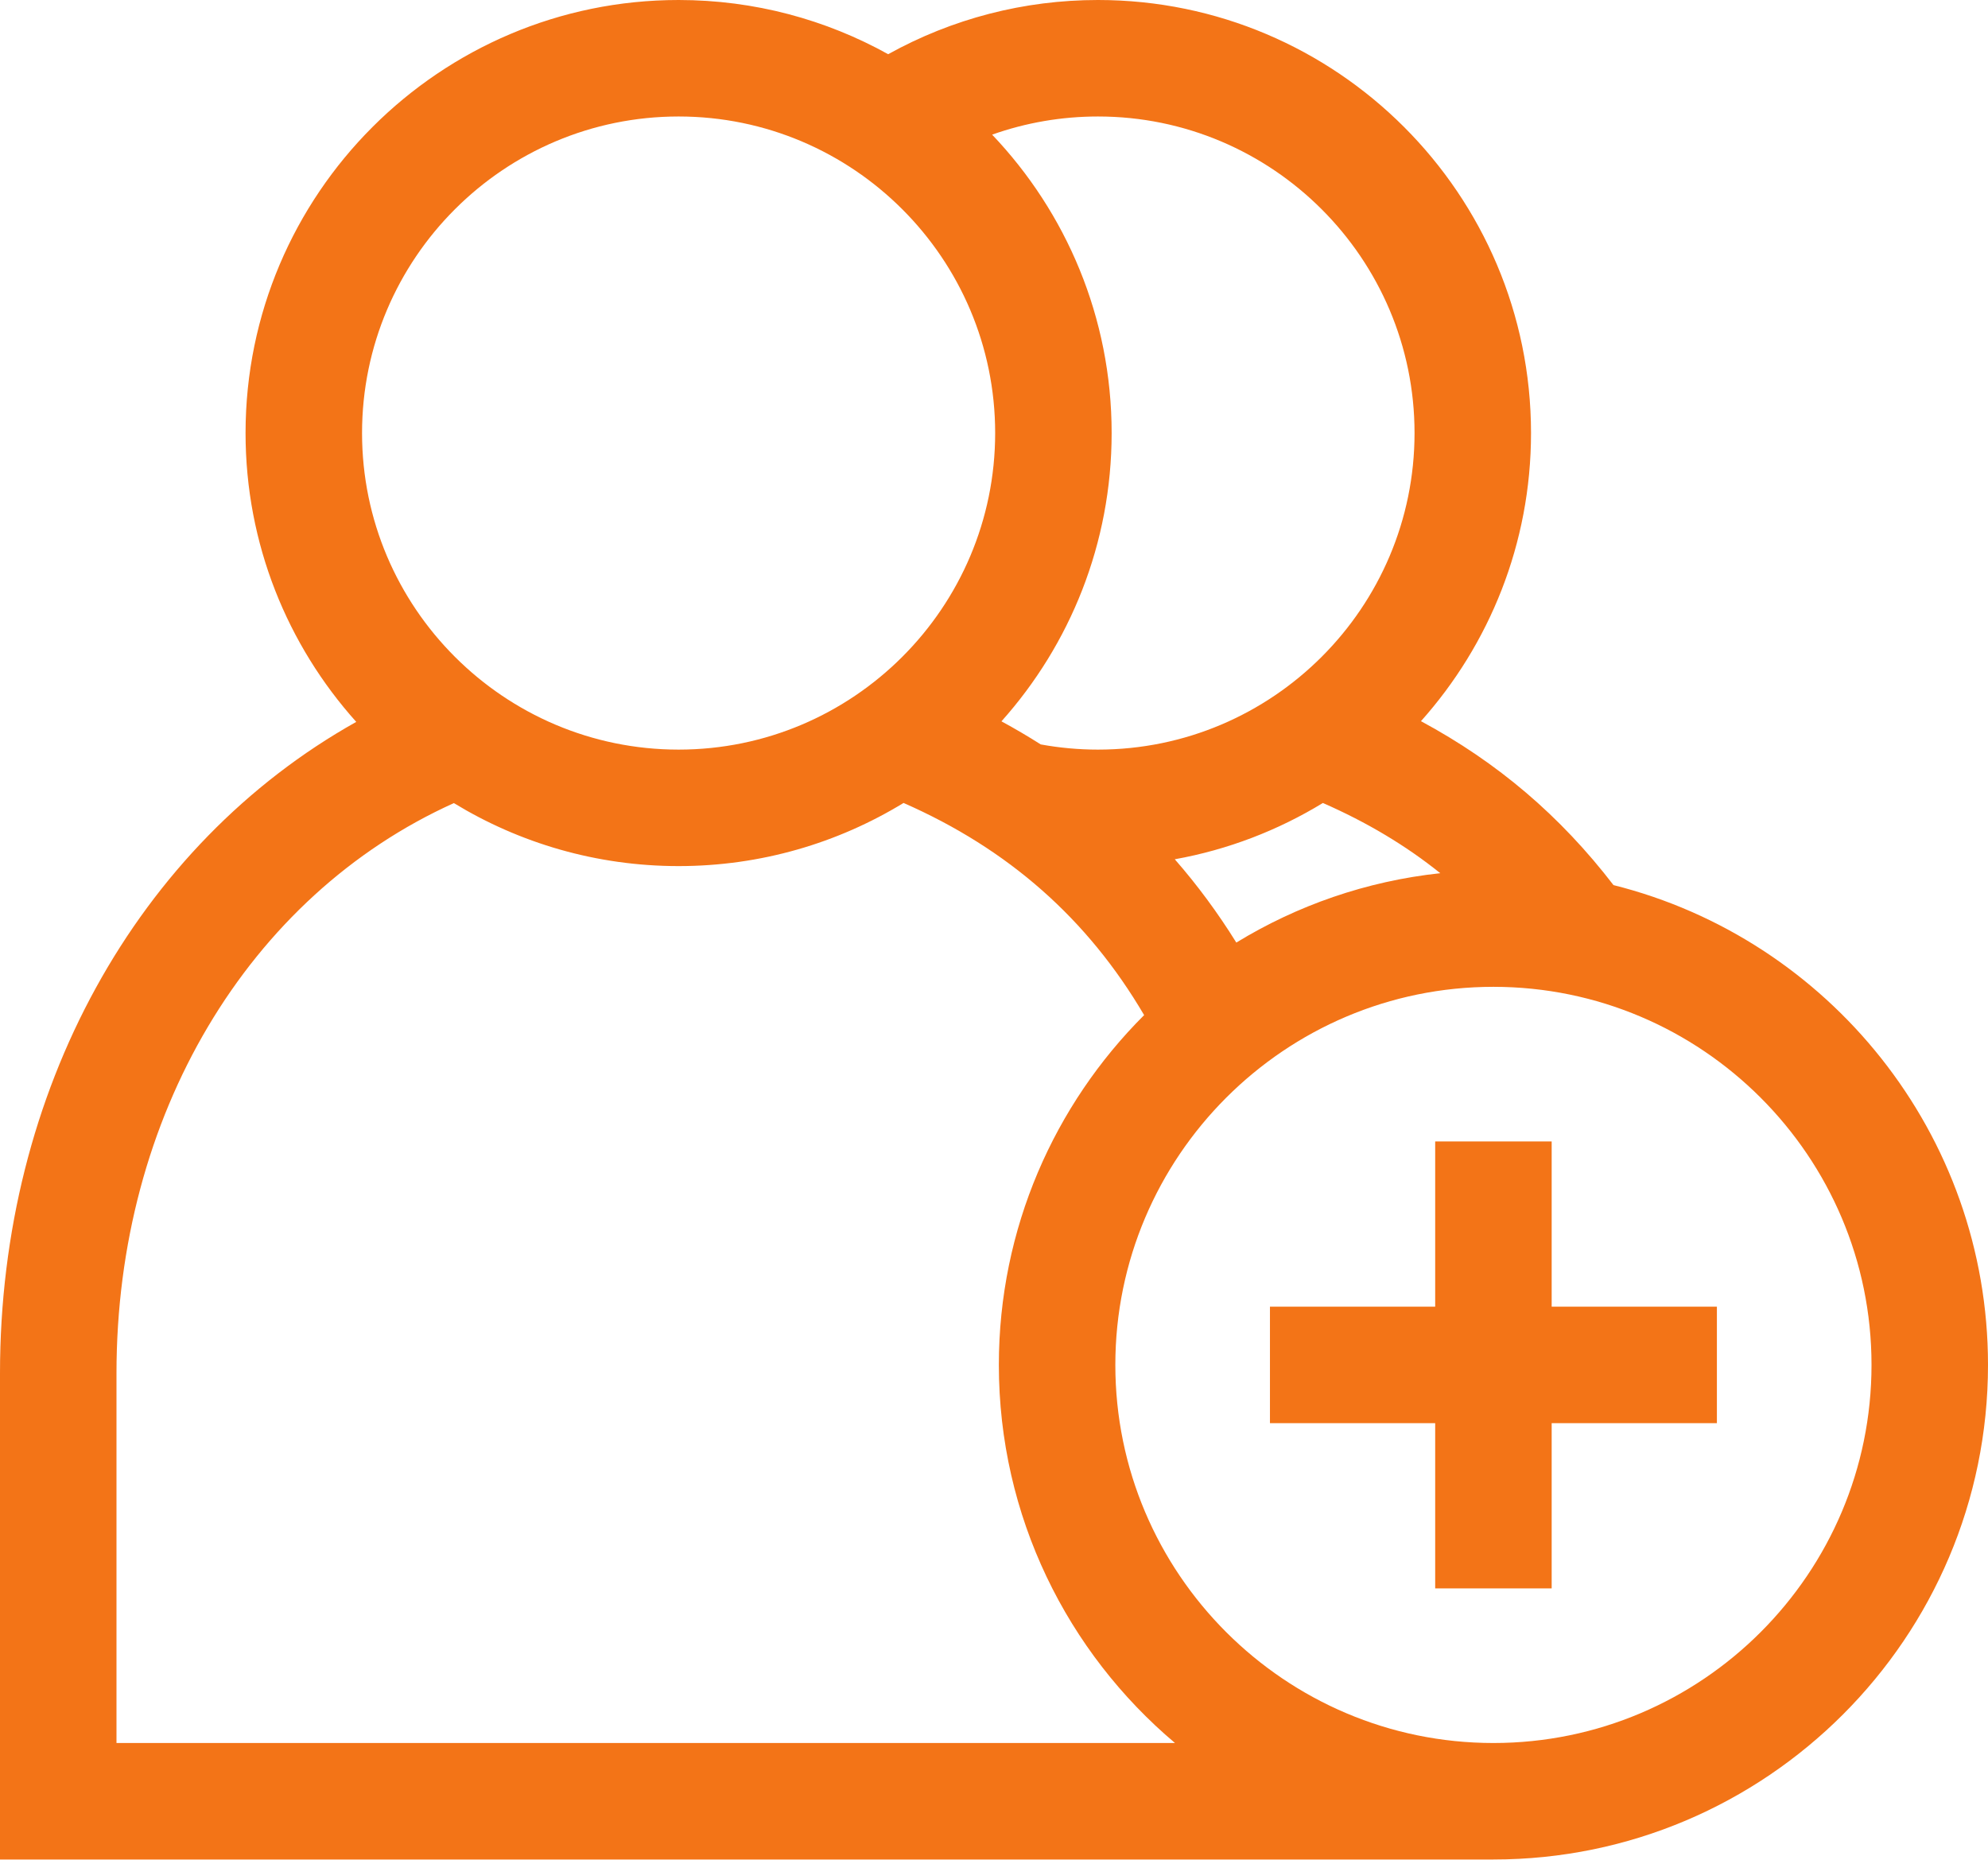 <svg width="512" height="479" viewBox="0 0 512 479" fill="none" xmlns="http://www.w3.org/2000/svg">
<path d="M415.547 227.951C401.858 210.138 385.723 196.374 365.962 185.731C383.58 166.003 394.307 139.996 394.307 111.528C394.307 50.031 344.276 0 282.779 0C263.713 0 245.225 4.812 228.745 13.961C212.741 5.072 194.338 0 174.769 0C113.272 0 63.241 50.031 63.241 111.528C63.241 140.086 74.035 166.167 91.751 185.917C35.341 217.523 0 280.913 0 353.656V478.898H384.625C454.86 478.898 512 421.757 512 351.523C512 291.95 470.888 241.805 415.547 227.951ZM318.407 242.751C313.64 235.08 308.356 227.925 302.56 221.298C316.309 218.827 329.19 213.827 340.705 206.8C352.048 211.774 362.04 217.735 370.936 224.885C351.861 226.932 334.031 233.204 318.407 242.751ZM364.308 111.528C364.308 156.483 327.735 193.056 282.78 193.056C277.82 193.056 272.878 192.602 268.038 191.721C264.758 189.635 261.385 187.652 257.918 185.772C275.557 166.039 286.298 140.016 286.298 111.529C286.298 81.769 274.581 54.694 255.518 34.675C264.199 31.597 273.392 30.001 282.78 30.001C327.734 30 364.308 66.573 364.308 111.528V111.528ZM174.771 30C219.726 30 256.299 66.573 256.299 111.528C256.299 156.483 219.726 193.056 174.771 193.056C129.816 193.056 93.243 156.483 93.243 111.528C93.243 66.573 129.816 30 174.771 30V30ZM30 448.898V353.656C30 287.499 63.868 230.759 116.894 206.83C133.777 217.121 153.594 223.055 174.771 223.055C195.973 223.055 215.812 217.106 232.708 206.792C259.714 218.662 280.106 236.641 294.665 261.432C271.562 284.502 257.25 316.371 257.25 351.522C257.25 390.542 274.892 425.514 302.613 448.897H30V448.898ZM384.625 448.898C330.932 448.898 287.25 405.215 287.25 351.523C287.25 297.831 330.933 254.148 384.625 254.148C438.317 254.148 482 297.83 482 351.523C482 405.216 438.317 448.898 384.625 448.898Z" fill="#F37417"/>
<path d="M399.625 293.969H369.625V336.523H327.071V366.523H369.625V409.077H399.625V366.523H442.179V336.523H399.625V293.969Z" fill="#F37417"/>
</svg>
